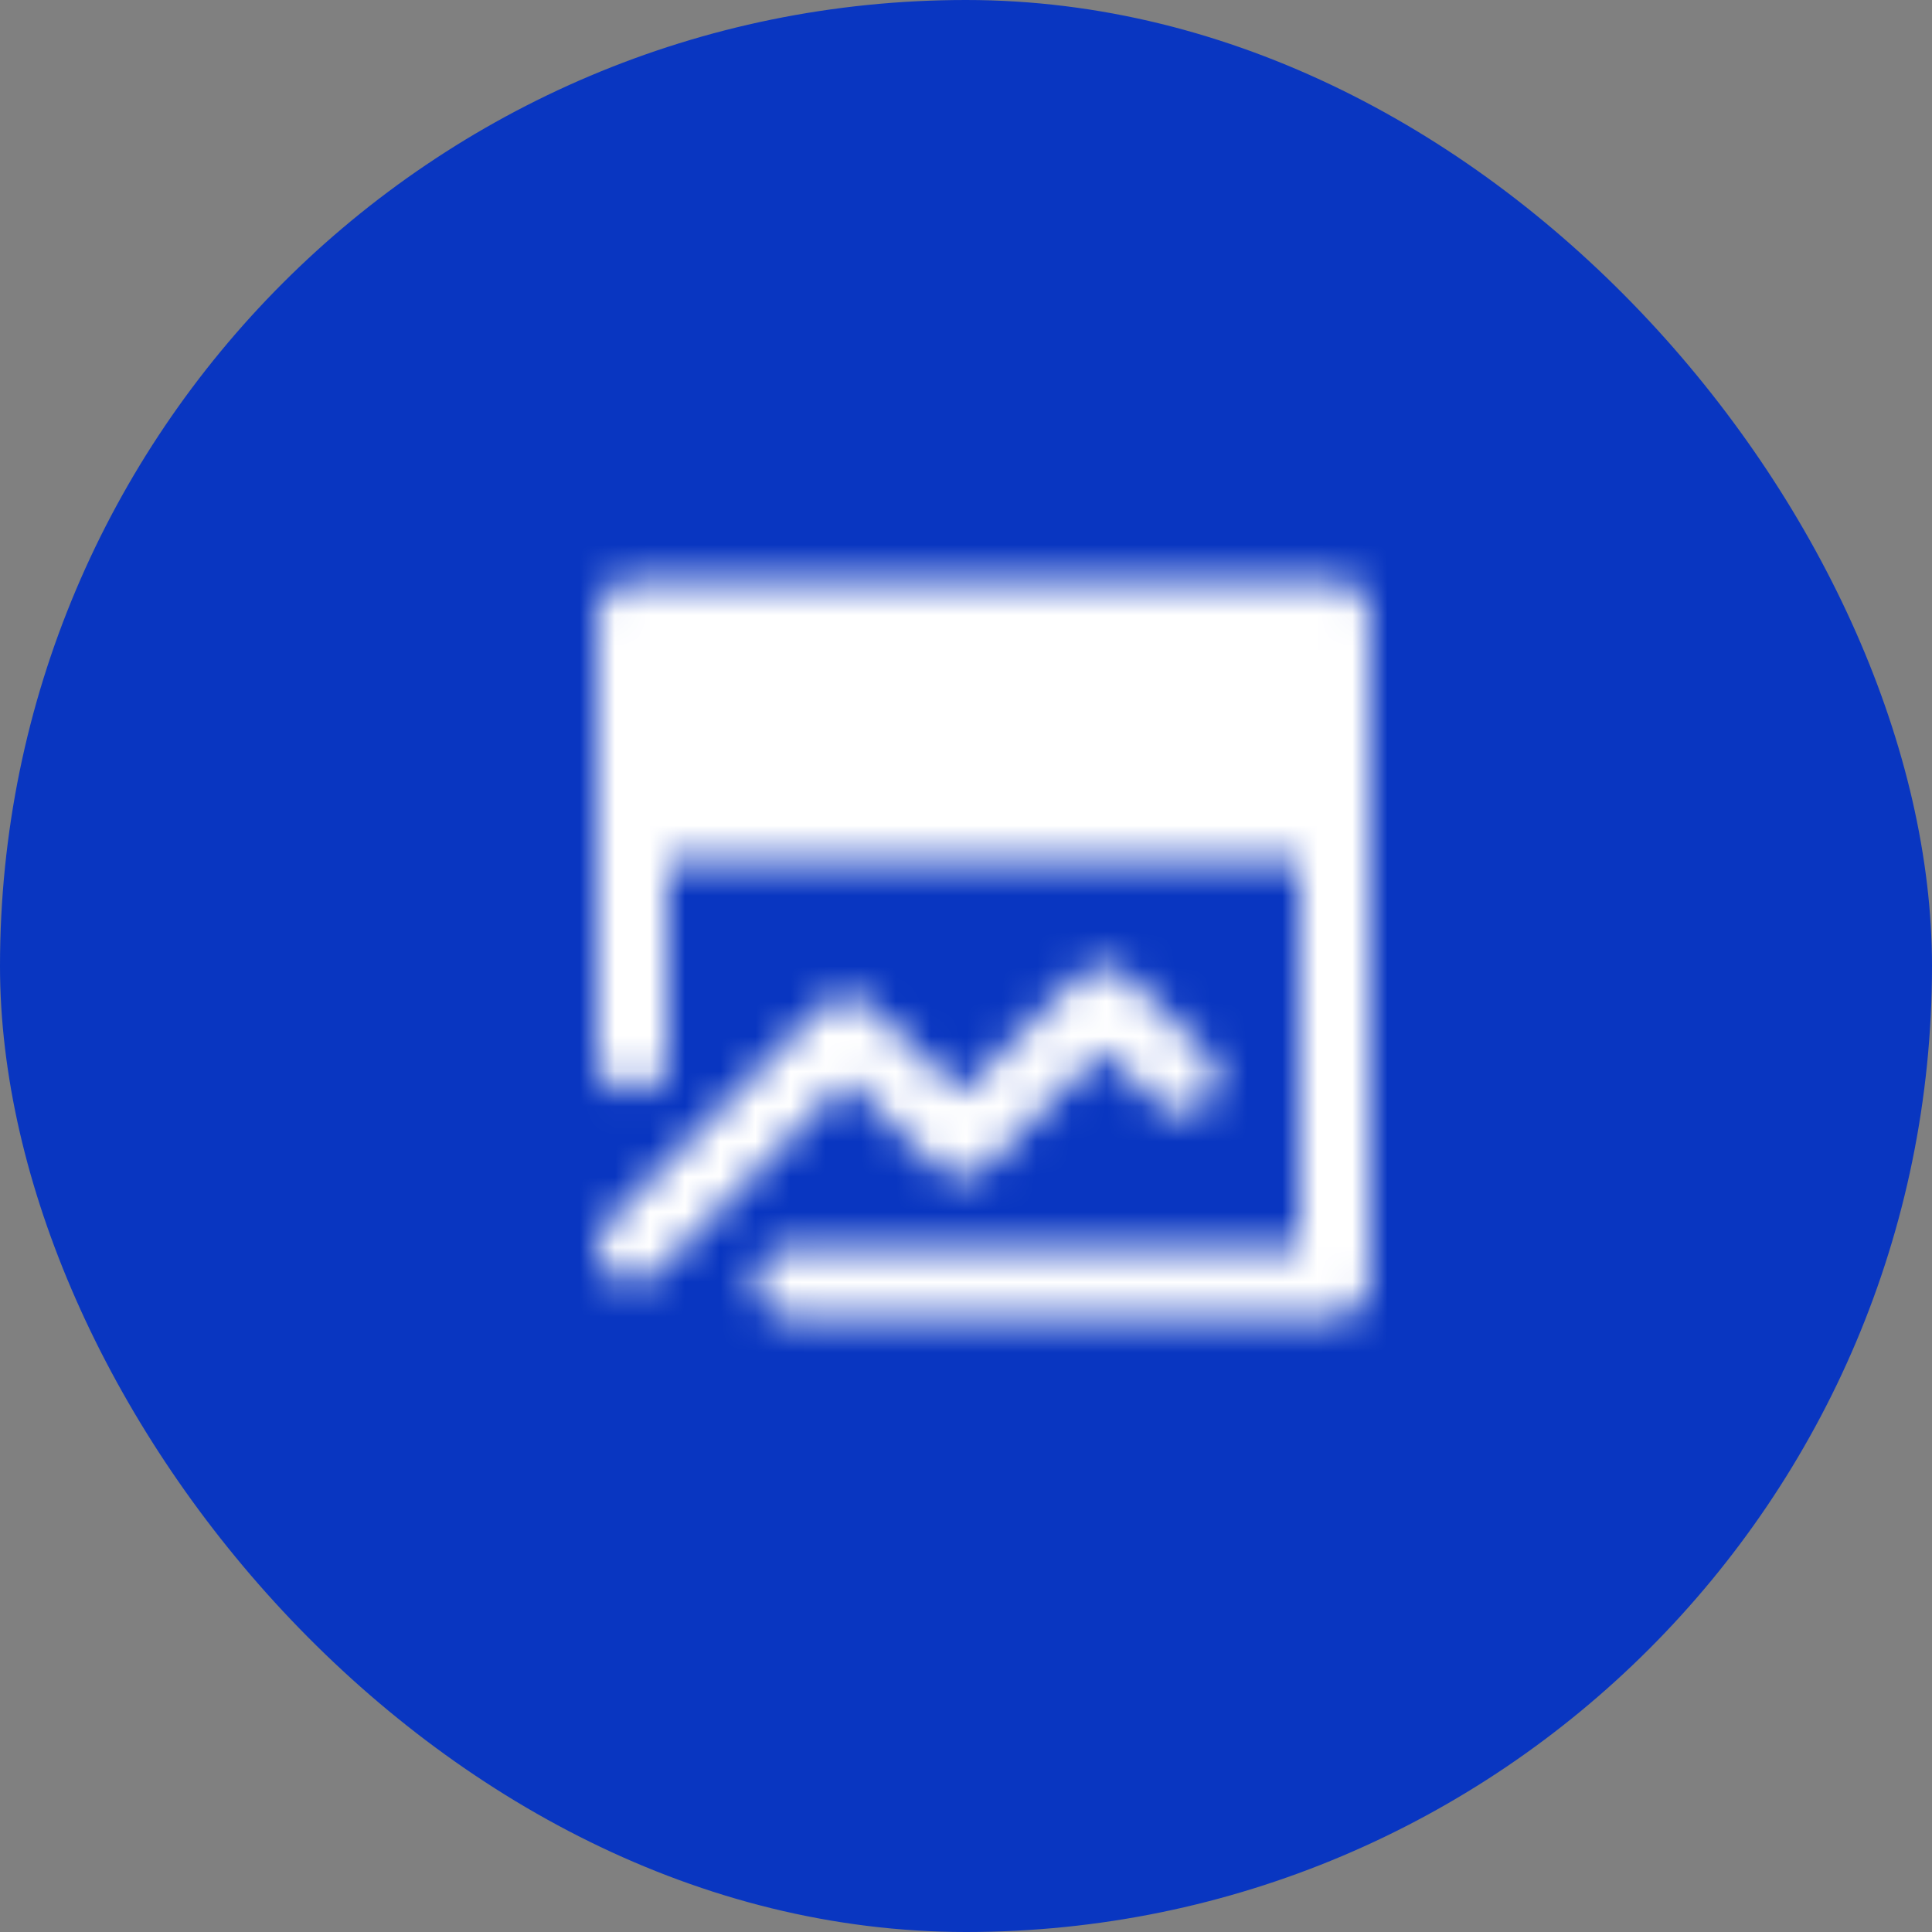 <?xml version="1.0" encoding="UTF-8"?> <svg xmlns="http://www.w3.org/2000/svg" width="55" height="55" viewBox="0 0 55 55" fill="none"><rect x="0" y="0" width="55" height="55" fill="#808080" stroke="none"/><rect width="55" height="55" rx="27.5" fill="#0936C1"></rect><mask id="mask0_8313_1647" style="mask-type:luminance" maskUnits="userSpaceOnUse" x="17" y="16" width="22" height="22"><path d="M38 17.5H18V23.5H38V17.5Z" fill="white" stroke="white" stroke-width="2" stroke-linejoin="round"></path><path d="M18 35.515L24.088 29.365L27.378 32.515L31.399 28.5L33.639 30.684" stroke="white" stroke-width="2" stroke-linecap="round" stroke-linejoin="round"></path><path d="M38 23.086V36.086M18 23.086V30.086M22.508 36.5H38" stroke="white" stroke-width="2" stroke-linecap="round"></path><path d="M24.5 20.5H35M21 20.498H21.5" stroke="black" stroke-width="2" stroke-linecap="round"></path></mask><g mask="url(#mask0_8313_1647)"><path d="M16 15H40V39H16V15Z" fill="white"></path></g></svg> 